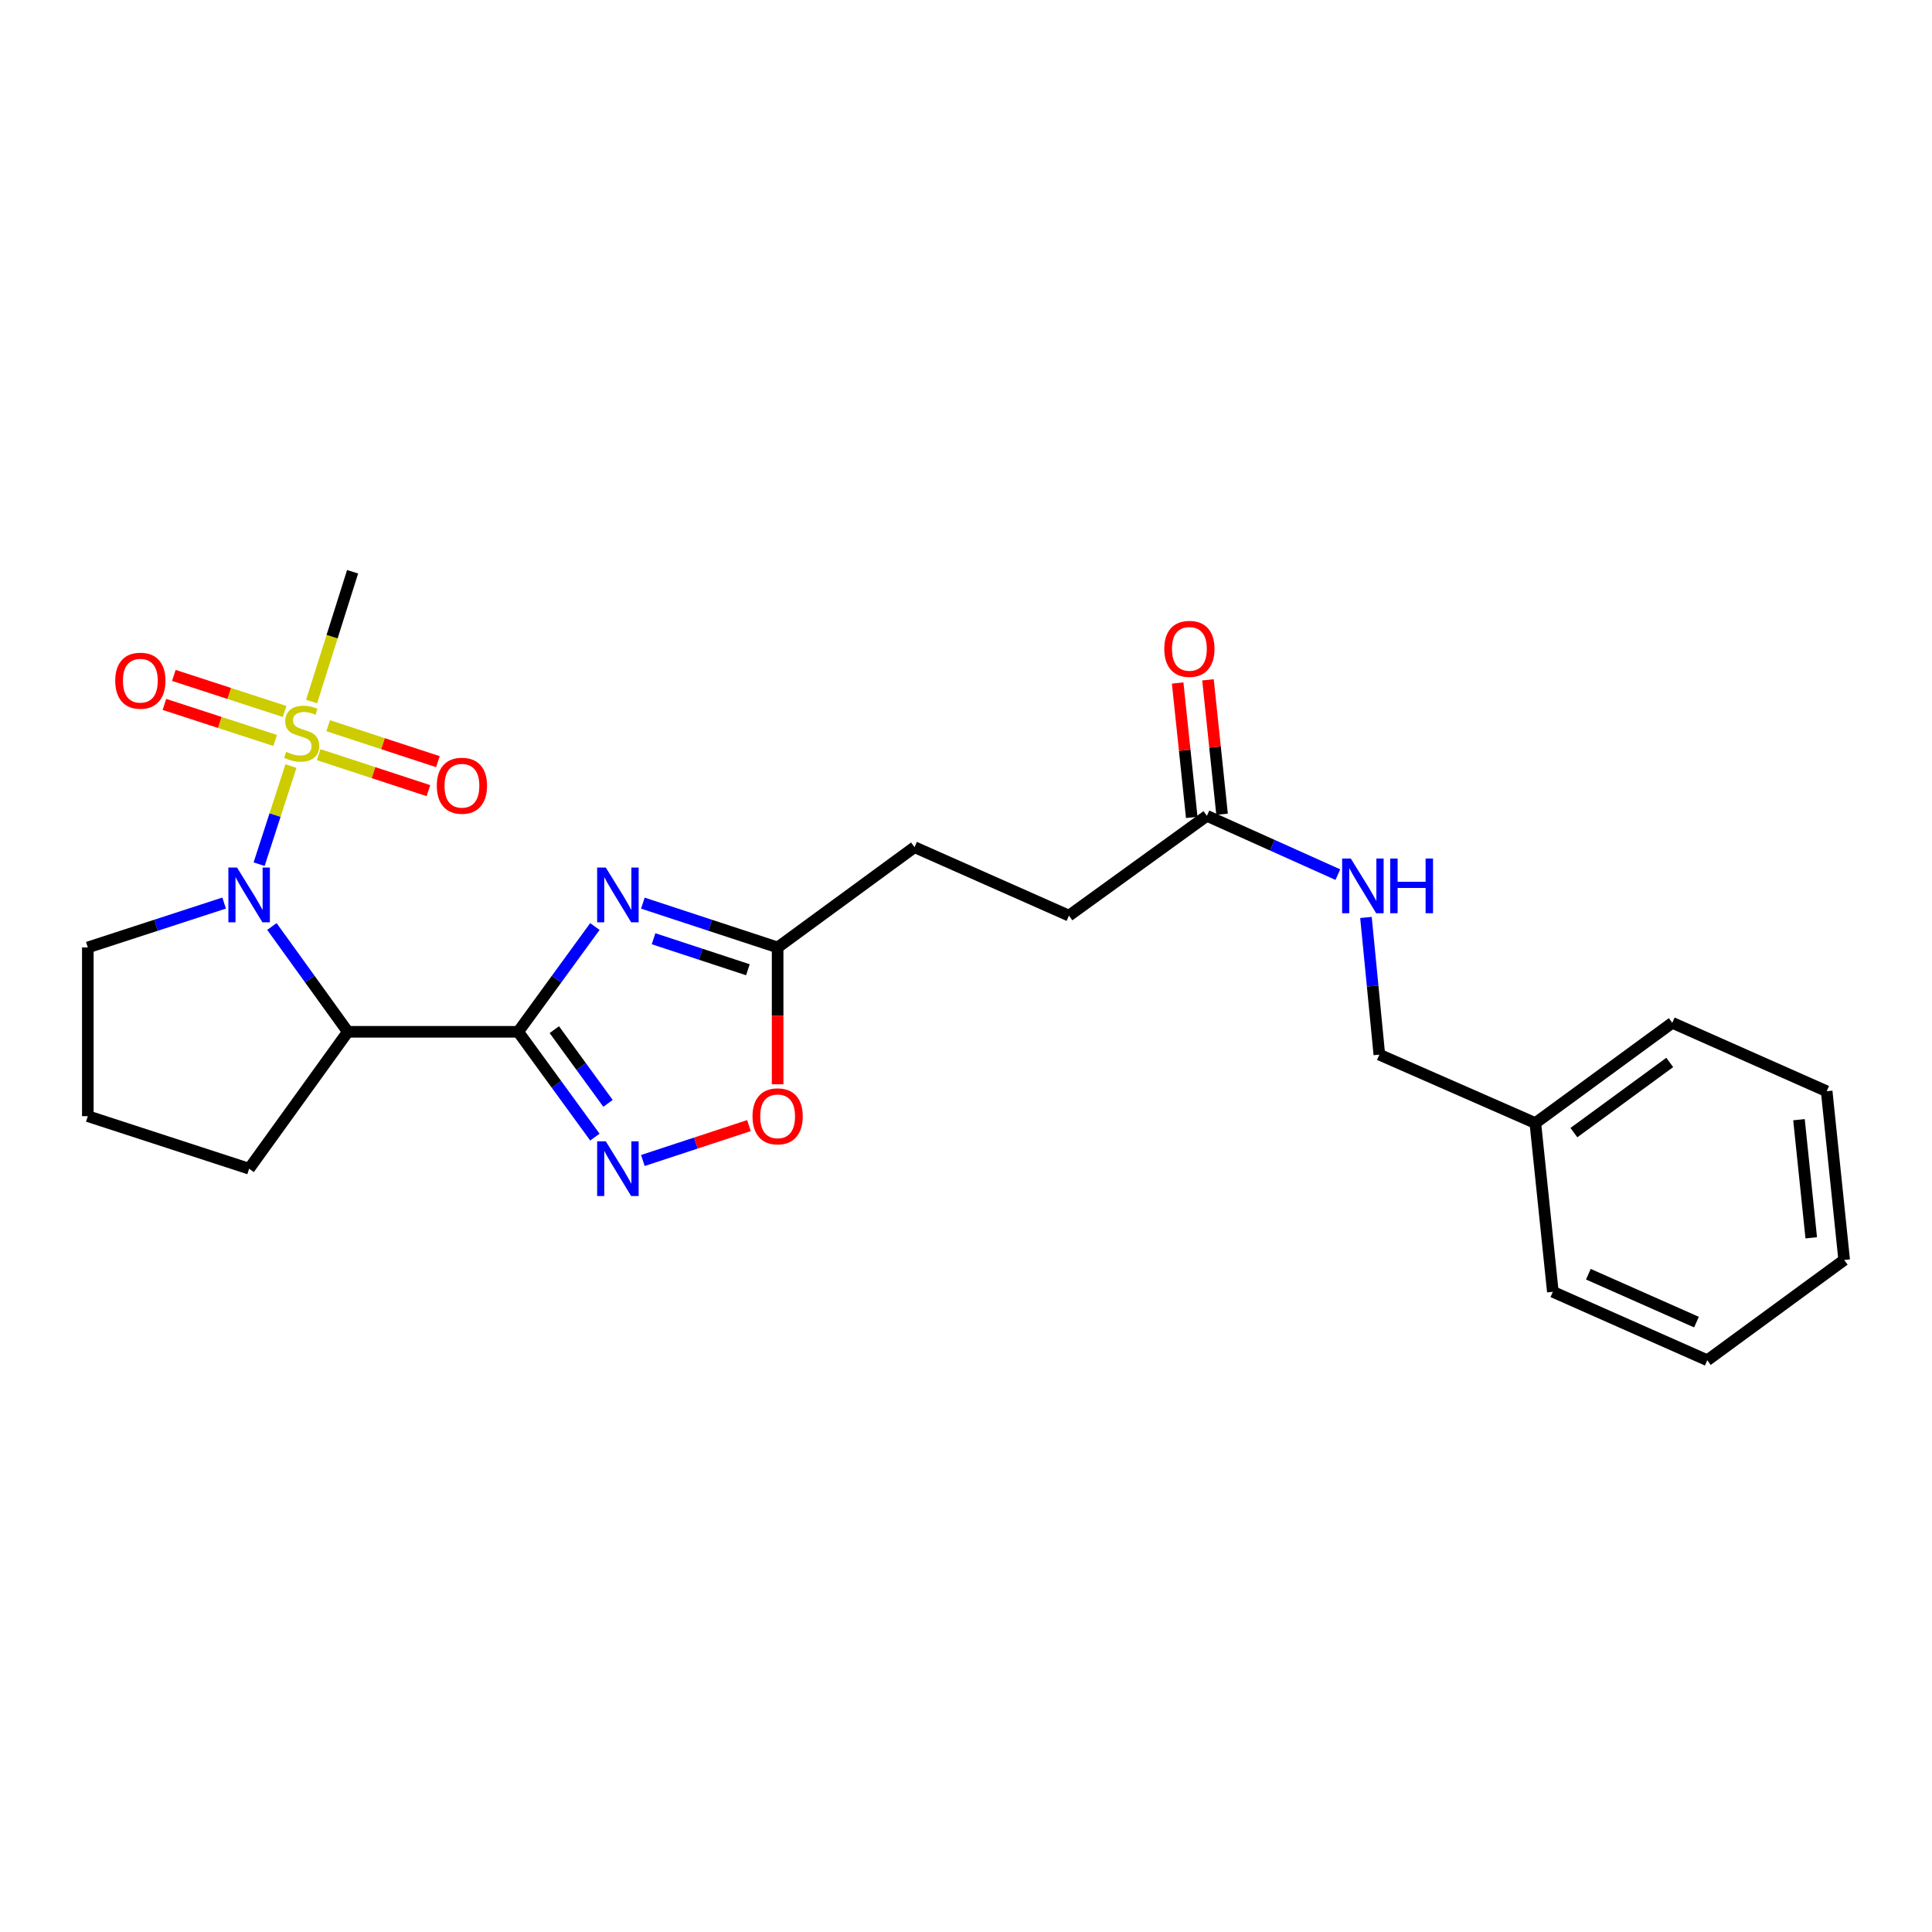 <?xml version='1.0' encoding='iso-8859-1'?>
<svg version='1.1' baseProfile='full'
              xmlns='http://www.w3.org/2000/svg'
                      xmlns:rdkit='http://www.rdkit.org/xml'
                      xmlns:xlink='http://www.w3.org/1999/xlink'
                  xml:space='preserve'
width='1000px' height='1000px' viewBox='0 0 1000 1000'>
<!-- END OF HEADER -->
<rect style='opacity:1.0;fill:#FFFFFF;stroke:none' width='1000' height='1000' x='0' y='0'> </rect>
<path class='bond-2' d='M 268.209,534.061 L 288.061,506.813' style='fill:none;fill-rule:evenodd;stroke:#000000;stroke-width:6px;stroke-linecap:butt;stroke-linejoin:miter;stroke-opacity:1' />
<path class='bond-2' d='M 288.061,506.813 L 307.913,479.565' style='fill:none;fill-rule:evenodd;stroke:#0000FF;stroke-width:6px;stroke-linecap:butt;stroke-linejoin:miter;stroke-opacity:1' />
<path class='bond-3' d='M 268.209,534.061 L 180.033,534.061' style='fill:none;fill-rule:evenodd;stroke:#000000;stroke-width:6px;stroke-linecap:butt;stroke-linejoin:miter;stroke-opacity:1' />
<path class='bond-4' d='M 268.209,534.061 L 288.062,561.313' style='fill:none;fill-rule:evenodd;stroke:#000000;stroke-width:6px;stroke-linecap:butt;stroke-linejoin:miter;stroke-opacity:1' />
<path class='bond-4' d='M 288.062,561.313 L 307.914,588.566' style='fill:none;fill-rule:evenodd;stroke:#0000FF;stroke-width:6px;stroke-linecap:butt;stroke-linejoin:miter;stroke-opacity:1' />
<path class='bond-4' d='M 286.917,532.947 L 300.814,552.024' style='fill:none;fill-rule:evenodd;stroke:#000000;stroke-width:6px;stroke-linecap:butt;stroke-linejoin:miter;stroke-opacity:1' />
<path class='bond-4' d='M 300.814,552.024 L 314.711,571.1' style='fill:none;fill-rule:evenodd;stroke:#0000FF;stroke-width:6px;stroke-linecap:butt;stroke-linejoin:miter;stroke-opacity:1' />
<path class='bond-0' d='M 150.596,396.51 L 142.355,421.905' style='fill:none;fill-rule:evenodd;stroke:#CCCC00;stroke-width:6px;stroke-linecap:butt;stroke-linejoin:miter;stroke-opacity:1' />
<path class='bond-0' d='M 142.355,421.905 L 134.114,447.3' style='fill:none;fill-rule:evenodd;stroke:#0000FF;stroke-width:6px;stroke-linecap:butt;stroke-linejoin:miter;stroke-opacity:1' />
<path class='bond-7' d='M 164.945,390.616 L 193.347,399.925' style='fill:none;fill-rule:evenodd;stroke:#CCCC00;stroke-width:6px;stroke-linecap:butt;stroke-linejoin:miter;stroke-opacity:1' />
<path class='bond-7' d='M 193.347,399.925 L 221.748,409.234' style='fill:none;fill-rule:evenodd;stroke:#FF0000;stroke-width:6px;stroke-linecap:butt;stroke-linejoin:miter;stroke-opacity:1' />
<path class='bond-7' d='M 169.859,375.624 L 198.261,384.933' style='fill:none;fill-rule:evenodd;stroke:#CCCC00;stroke-width:6px;stroke-linecap:butt;stroke-linejoin:miter;stroke-opacity:1' />
<path class='bond-7' d='M 198.261,384.933 L 226.662,394.242' style='fill:none;fill-rule:evenodd;stroke:#FF0000;stroke-width:6px;stroke-linecap:butt;stroke-linejoin:miter;stroke-opacity:1' />
<path class='bond-8' d='M 147.306,368.257 L 118.645,358.927' style='fill:none;fill-rule:evenodd;stroke:#CCCC00;stroke-width:6px;stroke-linecap:butt;stroke-linejoin:miter;stroke-opacity:1' />
<path class='bond-8' d='M 118.645,358.927 L 89.984,349.597' style='fill:none;fill-rule:evenodd;stroke:#FF0000;stroke-width:6px;stroke-linecap:butt;stroke-linejoin:miter;stroke-opacity:1' />
<path class='bond-8' d='M 142.422,383.259 L 113.761,373.929' style='fill:none;fill-rule:evenodd;stroke:#CCCC00;stroke-width:6px;stroke-linecap:butt;stroke-linejoin:miter;stroke-opacity:1' />
<path class='bond-8' d='M 113.761,373.929 L 85.101,364.599' style='fill:none;fill-rule:evenodd;stroke:#FF0000;stroke-width:6px;stroke-linecap:butt;stroke-linejoin:miter;stroke-opacity:1' />
<path class='bond-12' d='M 161.29,363.12 L 171.897,329.53' style='fill:none;fill-rule:evenodd;stroke:#CCCC00;stroke-width:6px;stroke-linecap:butt;stroke-linejoin:miter;stroke-opacity:1' />
<path class='bond-12' d='M 171.897,329.53 L 182.504,295.941' style='fill:none;fill-rule:evenodd;stroke:#000000;stroke-width:6px;stroke-linecap:butt;stroke-linejoin:miter;stroke-opacity:1' />
<path class='bond-1' d='M 140.734,479.557 L 160.383,506.809' style='fill:none;fill-rule:evenodd;stroke:#0000FF;stroke-width:6px;stroke-linecap:butt;stroke-linejoin:miter;stroke-opacity:1' />
<path class='bond-1' d='M 160.383,506.809 L 180.033,534.061' style='fill:none;fill-rule:evenodd;stroke:#000000;stroke-width:6px;stroke-linecap:butt;stroke-linejoin:miter;stroke-opacity:1' />
<path class='bond-13' d='M 116.015,467.424 L 80.735,478.909' style='fill:none;fill-rule:evenodd;stroke:#0000FF;stroke-width:6px;stroke-linecap:butt;stroke-linejoin:miter;stroke-opacity:1' />
<path class='bond-13' d='M 80.735,478.909 L 45.455,490.394' style='fill:none;fill-rule:evenodd;stroke:#000000;stroke-width:6px;stroke-linecap:butt;stroke-linejoin:miter;stroke-opacity:1' />
<path class='bond-5' d='M 332.742,467.46 L 367.62,478.927' style='fill:none;fill-rule:evenodd;stroke:#0000FF;stroke-width:6px;stroke-linecap:butt;stroke-linejoin:miter;stroke-opacity:1' />
<path class='bond-5' d='M 367.62,478.927 L 402.498,490.394' style='fill:none;fill-rule:evenodd;stroke:#000000;stroke-width:6px;stroke-linecap:butt;stroke-linejoin:miter;stroke-opacity:1' />
<path class='bond-5' d='M 338.278,485.887 L 362.692,493.914' style='fill:none;fill-rule:evenodd;stroke:#0000FF;stroke-width:6px;stroke-linecap:butt;stroke-linejoin:miter;stroke-opacity:1' />
<path class='bond-5' d='M 362.692,493.914 L 387.107,501.941' style='fill:none;fill-rule:evenodd;stroke:#000000;stroke-width:6px;stroke-linecap:butt;stroke-linejoin:miter;stroke-opacity:1' />
<path class='bond-16' d='M 180.033,534.061 L 128.95,604.917' style='fill:none;fill-rule:evenodd;stroke:#000000;stroke-width:6px;stroke-linecap:butt;stroke-linejoin:miter;stroke-opacity:1' />
<path class='bond-6' d='M 332.742,600.67 L 360.202,591.639' style='fill:none;fill-rule:evenodd;stroke:#0000FF;stroke-width:6px;stroke-linecap:butt;stroke-linejoin:miter;stroke-opacity:1' />
<path class='bond-6' d='M 360.202,591.639 L 387.662,582.607' style='fill:none;fill-rule:evenodd;stroke:#FF0000;stroke-width:6px;stroke-linecap:butt;stroke-linejoin:miter;stroke-opacity:1' />
<path class='bond-14' d='M 402.498,490.394 L 473.354,438.496' style='fill:none;fill-rule:evenodd;stroke:#000000;stroke-width:6px;stroke-linecap:butt;stroke-linejoin:miter;stroke-opacity:1' />
<path class='bond-25' d='M 402.498,490.394 L 402.498,525.809' style='fill:none;fill-rule:evenodd;stroke:#000000;stroke-width:6px;stroke-linecap:butt;stroke-linejoin:miter;stroke-opacity:1' />
<path class='bond-25' d='M 402.498,525.809 L 402.498,561.225' style='fill:none;fill-rule:evenodd;stroke:#FF0000;stroke-width:6px;stroke-linecap:butt;stroke-linejoin:miter;stroke-opacity:1' />
<path class='bond-9' d='M 624.691,422.272 L 553.291,473.924' style='fill:none;fill-rule:evenodd;stroke:#000000;stroke-width:6px;stroke-linecap:butt;stroke-linejoin:miter;stroke-opacity:1' />
<path class='bond-10' d='M 624.691,422.272 L 658.582,437.49' style='fill:none;fill-rule:evenodd;stroke:#000000;stroke-width:6px;stroke-linecap:butt;stroke-linejoin:miter;stroke-opacity:1' />
<path class='bond-10' d='M 658.582,437.49 L 692.473,452.708' style='fill:none;fill-rule:evenodd;stroke:#0000FF;stroke-width:6px;stroke-linecap:butt;stroke-linejoin:miter;stroke-opacity:1' />
<path class='bond-11' d='M 632.537,421.45 L 628.892,386.666' style='fill:none;fill-rule:evenodd;stroke:#000000;stroke-width:6px;stroke-linecap:butt;stroke-linejoin:miter;stroke-opacity:1' />
<path class='bond-11' d='M 628.892,386.666 L 625.248,351.882' style='fill:none;fill-rule:evenodd;stroke:#FF0000;stroke-width:6px;stroke-linecap:butt;stroke-linejoin:miter;stroke-opacity:1' />
<path class='bond-11' d='M 616.846,423.094 L 613.201,388.31' style='fill:none;fill-rule:evenodd;stroke:#000000;stroke-width:6px;stroke-linecap:butt;stroke-linejoin:miter;stroke-opacity:1' />
<path class='bond-11' d='M 613.201,388.31 L 609.557,353.526' style='fill:none;fill-rule:evenodd;stroke:#FF0000;stroke-width:6px;stroke-linecap:butt;stroke-linejoin:miter;stroke-opacity:1' />
<path class='bond-17' d='M 707.021,474.878 L 710.483,510.382' style='fill:none;fill-rule:evenodd;stroke:#0000FF;stroke-width:6px;stroke-linecap:butt;stroke-linejoin:miter;stroke-opacity:1' />
<path class='bond-17' d='M 710.483,510.382 L 713.946,545.885' style='fill:none;fill-rule:evenodd;stroke:#000000;stroke-width:6px;stroke-linecap:butt;stroke-linejoin:miter;stroke-opacity:1' />
<path class='bond-26' d='M 45.455,490.394 L 45.455,577.728' style='fill:none;fill-rule:evenodd;stroke:#000000;stroke-width:6px;stroke-linecap:butt;stroke-linejoin:miter;stroke-opacity:1' />
<path class='bond-15' d='M 473.354,438.496 L 553.291,473.924' style='fill:none;fill-rule:evenodd;stroke:#000000;stroke-width:6px;stroke-linecap:butt;stroke-linejoin:miter;stroke-opacity:1' />
<path class='bond-19' d='M 128.95,604.917 L 45.455,577.728' style='fill:none;fill-rule:evenodd;stroke:#000000;stroke-width:6px;stroke-linecap:butt;stroke-linejoin:miter;stroke-opacity:1' />
<path class='bond-18' d='M 713.946,545.885 L 794.689,581.304' style='fill:none;fill-rule:evenodd;stroke:#000000;stroke-width:6px;stroke-linecap:butt;stroke-linejoin:miter;stroke-opacity:1' />
<path class='bond-20' d='M 794.689,581.304 L 865.572,529.407' style='fill:none;fill-rule:evenodd;stroke:#000000;stroke-width:6px;stroke-linecap:butt;stroke-linejoin:miter;stroke-opacity:1' />
<path class='bond-20' d='M 814.642,586.25 L 864.26,549.921' style='fill:none;fill-rule:evenodd;stroke:#000000;stroke-width:6px;stroke-linecap:butt;stroke-linejoin:miter;stroke-opacity:1' />
<path class='bond-21' d='M 794.689,581.304 L 803.752,668.639' style='fill:none;fill-rule:evenodd;stroke:#000000;stroke-width:6px;stroke-linecap:butt;stroke-linejoin:miter;stroke-opacity:1' />
<path class='bond-22' d='M 865.572,529.407 L 945.482,564.826' style='fill:none;fill-rule:evenodd;stroke:#000000;stroke-width:6px;stroke-linecap:butt;stroke-linejoin:miter;stroke-opacity:1' />
<path class='bond-23' d='M 803.752,668.639 L 883.689,704.059' style='fill:none;fill-rule:evenodd;stroke:#000000;stroke-width:6px;stroke-linecap:butt;stroke-linejoin:miter;stroke-opacity:1' />
<path class='bond-23' d='M 822.134,659.528 L 878.09,684.321' style='fill:none;fill-rule:evenodd;stroke:#000000;stroke-width:6px;stroke-linecap:butt;stroke-linejoin:miter;stroke-opacity:1' />
<path class='bond-27' d='M 945.482,564.826 L 954.545,652.161' style='fill:none;fill-rule:evenodd;stroke:#000000;stroke-width:6px;stroke-linecap:butt;stroke-linejoin:miter;stroke-opacity:1' />
<path class='bond-27' d='M 931.149,579.555 L 937.493,640.689' style='fill:none;fill-rule:evenodd;stroke:#000000;stroke-width:6px;stroke-linecap:butt;stroke-linejoin:miter;stroke-opacity:1' />
<path class='bond-24' d='M 883.689,704.059 L 954.545,652.161' style='fill:none;fill-rule:evenodd;stroke:#000000;stroke-width:6px;stroke-linecap:butt;stroke-linejoin:miter;stroke-opacity:1' />
<path  class='atom-1' d='M 148.139 389.148
Q 148.459 389.268, 149.779 389.828
Q 151.099 390.388, 152.539 390.748
Q 154.019 391.068, 155.459 391.068
Q 158.139 391.068, 159.699 389.788
Q 161.259 388.468, 161.259 386.188
Q 161.259 384.628, 160.459 383.668
Q 159.699 382.708, 158.499 382.188
Q 157.299 381.668, 155.299 381.068
Q 152.779 380.308, 151.259 379.588
Q 149.779 378.868, 148.699 377.348
Q 147.659 375.828, 147.659 373.268
Q 147.659 369.708, 150.059 367.508
Q 152.499 365.308, 157.299 365.308
Q 160.579 365.308, 164.299 366.868
L 163.379 369.948
Q 159.979 368.548, 157.419 368.548
Q 154.659 368.548, 153.139 369.708
Q 151.619 370.828, 151.659 372.788
Q 151.659 374.308, 152.419 375.228
Q 153.219 376.148, 154.339 376.668
Q 155.499 377.188, 157.419 377.788
Q 159.979 378.588, 161.499 379.388
Q 163.019 380.188, 164.099 381.828
Q 165.219 383.428, 165.219 386.188
Q 165.219 390.108, 162.579 392.228
Q 159.979 394.308, 155.619 394.308
Q 153.099 394.308, 151.179 393.748
Q 149.299 393.228, 147.059 392.308
L 148.139 389.148
' fill='#CCCC00'/>
<path  class='atom-2' d='M 122.69 449.053
L 131.97 464.053
Q 132.89 465.533, 134.37 468.213
Q 135.85 470.893, 135.93 471.053
L 135.93 449.053
L 139.69 449.053
L 139.69 477.373
L 135.81 477.373
L 125.85 460.973
Q 124.69 459.053, 123.45 456.853
Q 122.25 454.653, 121.89 453.973
L 121.89 477.373
L 118.21 477.373
L 118.21 449.053
L 122.69 449.053
' fill='#0000FF'/>
<path  class='atom-3' d='M 313.566 449.053
L 322.846 464.053
Q 323.766 465.533, 325.246 468.213
Q 326.726 470.893, 326.806 471.053
L 326.806 449.053
L 330.566 449.053
L 330.566 477.373
L 326.686 477.373
L 316.726 460.973
Q 315.566 459.053, 314.326 456.853
Q 313.126 454.653, 312.766 453.973
L 312.766 477.373
L 309.086 477.373
L 309.086 449.053
L 313.566 449.053
' fill='#0000FF'/>
<path  class='atom-5' d='M 313.566 590.757
L 322.846 605.757
Q 323.766 607.237, 325.246 609.917
Q 326.726 612.597, 326.806 612.757
L 326.806 590.757
L 330.566 590.757
L 330.566 619.077
L 326.686 619.077
L 316.726 602.677
Q 315.566 600.757, 314.326 598.557
Q 313.126 596.357, 312.766 595.677
L 312.766 619.077
L 309.086 619.077
L 309.086 590.757
L 313.566 590.757
' fill='#0000FF'/>
<path  class='atom-7' d='M 389.498 577.808
Q 389.498 571.008, 392.858 567.208
Q 396.218 563.408, 402.498 563.408
Q 408.778 563.408, 412.138 567.208
Q 415.498 571.008, 415.498 577.808
Q 415.498 584.688, 412.098 588.608
Q 408.698 592.488, 402.498 592.488
Q 396.258 592.488, 392.858 588.608
Q 389.498 584.728, 389.498 577.808
M 402.498 589.288
Q 406.818 589.288, 409.138 586.408
Q 411.498 583.488, 411.498 577.808
Q 411.498 572.248, 409.138 569.448
Q 406.818 566.608, 402.498 566.608
Q 398.178 566.608, 395.818 569.408
Q 393.498 572.208, 393.498 577.808
Q 393.498 583.528, 395.818 586.408
Q 398.178 589.288, 402.498 589.288
' fill='#FF0000'/>
<path  class='atom-8' d='M 226.091 406.697
Q 226.091 399.897, 229.451 396.097
Q 232.811 392.297, 239.091 392.297
Q 245.371 392.297, 248.731 396.097
Q 252.091 399.897, 252.091 406.697
Q 252.091 413.577, 248.691 417.497
Q 245.291 421.377, 239.091 421.377
Q 232.851 421.377, 229.451 417.497
Q 226.091 413.617, 226.091 406.697
M 239.091 418.177
Q 243.411 418.177, 245.731 415.297
Q 248.091 412.377, 248.091 406.697
Q 248.091 401.137, 245.731 398.337
Q 243.411 395.497, 239.091 395.497
Q 234.771 395.497, 232.411 398.297
Q 230.091 401.097, 230.091 406.697
Q 230.091 412.417, 232.411 415.297
Q 234.771 418.177, 239.091 418.177
' fill='#FF0000'/>
<path  class='atom-9' d='M 59.644 352.328
Q 59.644 345.528, 63.004 341.728
Q 66.364 337.928, 72.644 337.928
Q 78.924 337.928, 82.284 341.728
Q 85.644 345.528, 85.644 352.328
Q 85.644 359.208, 82.244 363.128
Q 78.844 367.008, 72.644 367.008
Q 66.404 367.008, 63.004 363.128
Q 59.644 359.248, 59.644 352.328
M 72.644 363.808
Q 76.964 363.808, 79.284 360.928
Q 81.644 358.008, 81.644 352.328
Q 81.644 346.768, 79.284 343.968
Q 76.964 341.128, 72.644 341.128
Q 68.324 341.128, 65.964 343.928
Q 63.644 346.728, 63.644 352.328
Q 63.644 358.048, 65.964 360.928
Q 68.324 363.808, 72.644 363.808
' fill='#FF0000'/>
<path  class='atom-11' d='M 699.166 444.364
L 708.446 459.364
Q 709.366 460.844, 710.846 463.524
Q 712.326 466.204, 712.406 466.364
L 712.406 444.364
L 716.166 444.364
L 716.166 472.684
L 712.286 472.684
L 702.326 456.284
Q 701.166 454.364, 699.926 452.164
Q 698.726 449.964, 698.366 449.284
L 698.366 472.684
L 694.686 472.684
L 694.686 444.364
L 699.166 444.364
' fill='#0000FF'/>
<path  class='atom-11' d='M 719.566 444.364
L 723.406 444.364
L 723.406 456.404
L 737.886 456.404
L 737.886 444.364
L 741.726 444.364
L 741.726 472.684
L 737.886 472.684
L 737.886 459.604
L 723.406 459.604
L 723.406 472.684
L 719.566 472.684
L 719.566 444.364
' fill='#0000FF'/>
<path  class='atom-12' d='M 602.628 335.85
Q 602.628 329.05, 605.988 325.25
Q 609.348 321.45, 615.628 321.45
Q 621.908 321.45, 625.268 325.25
Q 628.628 329.05, 628.628 335.85
Q 628.628 342.73, 625.228 346.65
Q 621.828 350.53, 615.628 350.53
Q 609.388 350.53, 605.988 346.65
Q 602.628 342.77, 602.628 335.85
M 615.628 347.33
Q 619.948 347.33, 622.268 344.45
Q 624.628 341.53, 624.628 335.85
Q 624.628 330.29, 622.268 327.49
Q 619.948 324.65, 615.628 324.65
Q 611.308 324.65, 608.948 327.45
Q 606.628 330.25, 606.628 335.85
Q 606.628 341.57, 608.948 344.45
Q 611.308 347.33, 615.628 347.33
' fill='#FF0000'/>
</svg>
